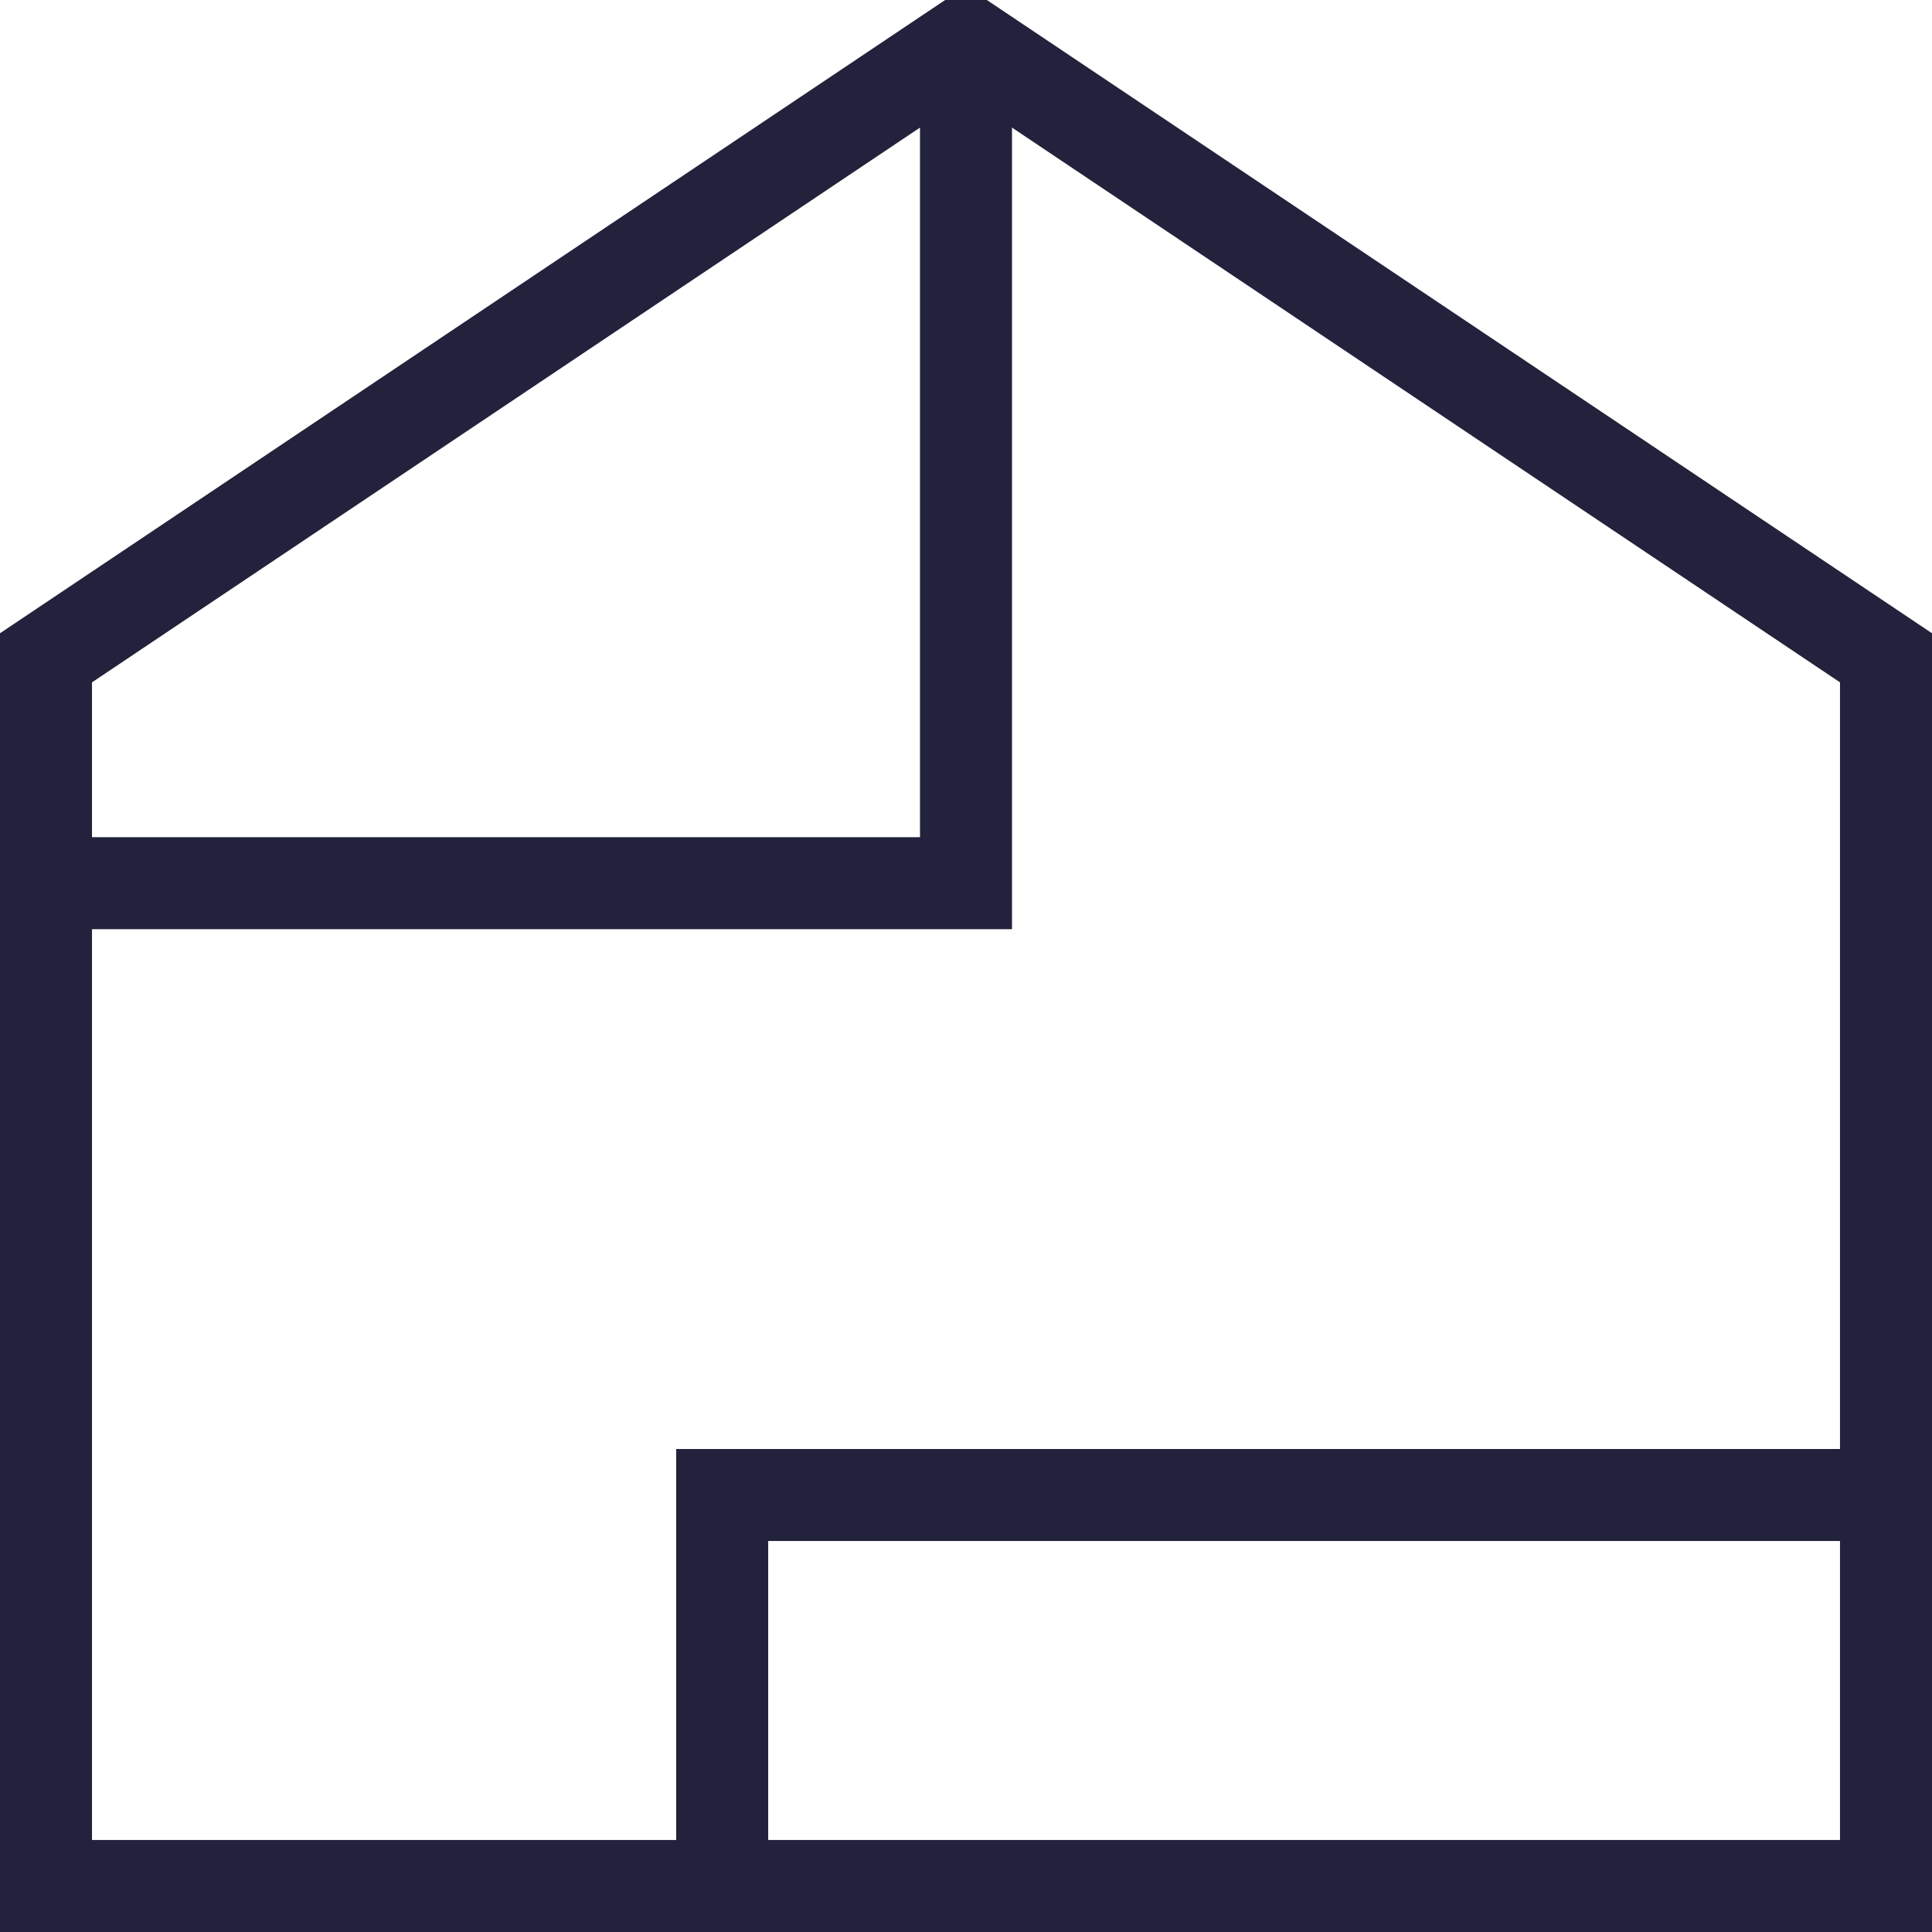 <svg xml:space="preserve" style="enable-background:new 0 0 42 42;" viewBox="0 0 42 42" y="0px" x="0px" xmlns:xlink="http://www.w3.org/1999/xlink" xmlns="http://www.w3.org/2000/svg" id="Ebene_1" version="1.1">
<style type="text/css">
	.st0{fill:none;stroke:#22223C;stroke-width:2;stroke-miterlimit:10;}
</style>
<path d="M21,0.9L1,14.3v26.7h40V14.3L21,0.9L21,0.9z" class="st0"></path>
<polyline points="21,0.9 21,19.2 15.3,19.2 1,19.2" class="st0"></polyline>
<polyline points="15.7,40.9 15.7,32.5 41,32.5" class="st0"></polyline>
</svg>
